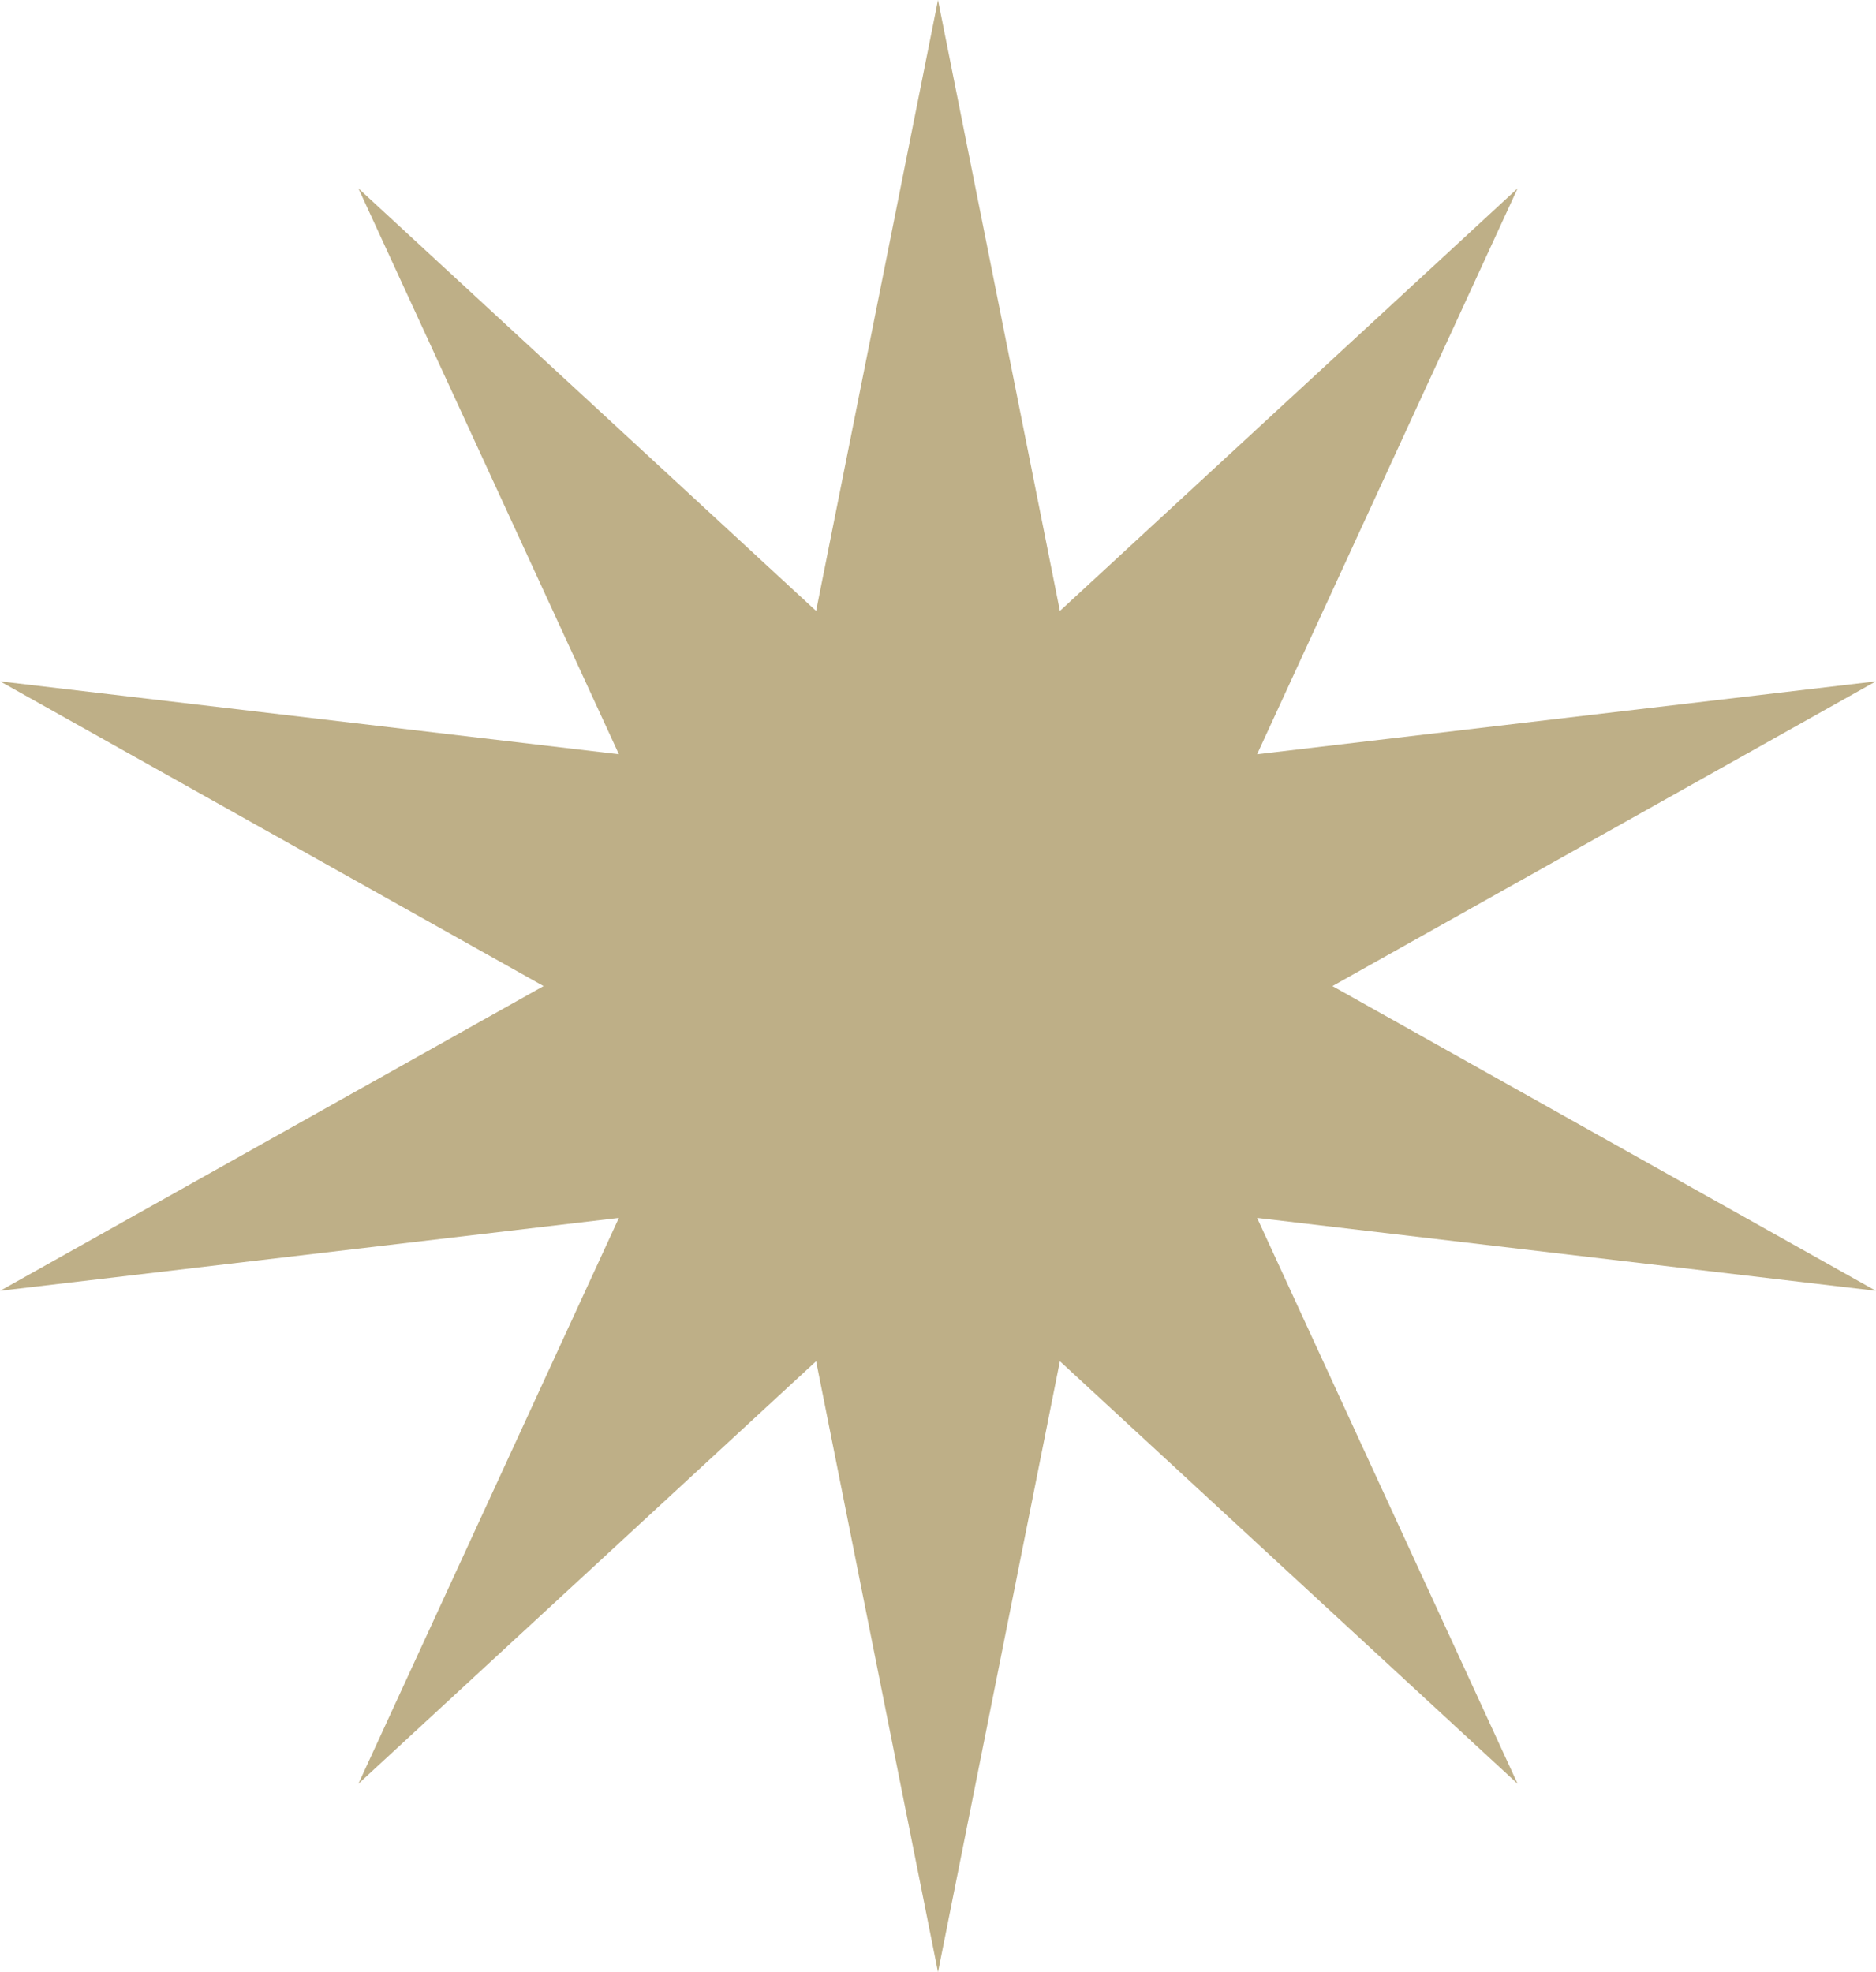 <svg xmlns="http://www.w3.org/2000/svg" width="100%" viewBox="0 0 39 41" fill="none" class="discovery_dot c21_gold_color" style="color: #beaf87">
                  <path d="M19.5 0L22.034 12.701L31.55 3.915L26.134 15.68L38.997 14.165L27.7 20.5L38.997 26.835L26.134 25.32L31.55 37.085L22.034 28.299L19.5 41L16.966 28.299L7.45 37.085L12.866 25.32L0.003 26.835L11.3 20.5L0.003 14.165L12.866 15.68L7.45 3.915L16.966 12.701L19.5 0Z" fill="currentColor"></path>
</svg>
